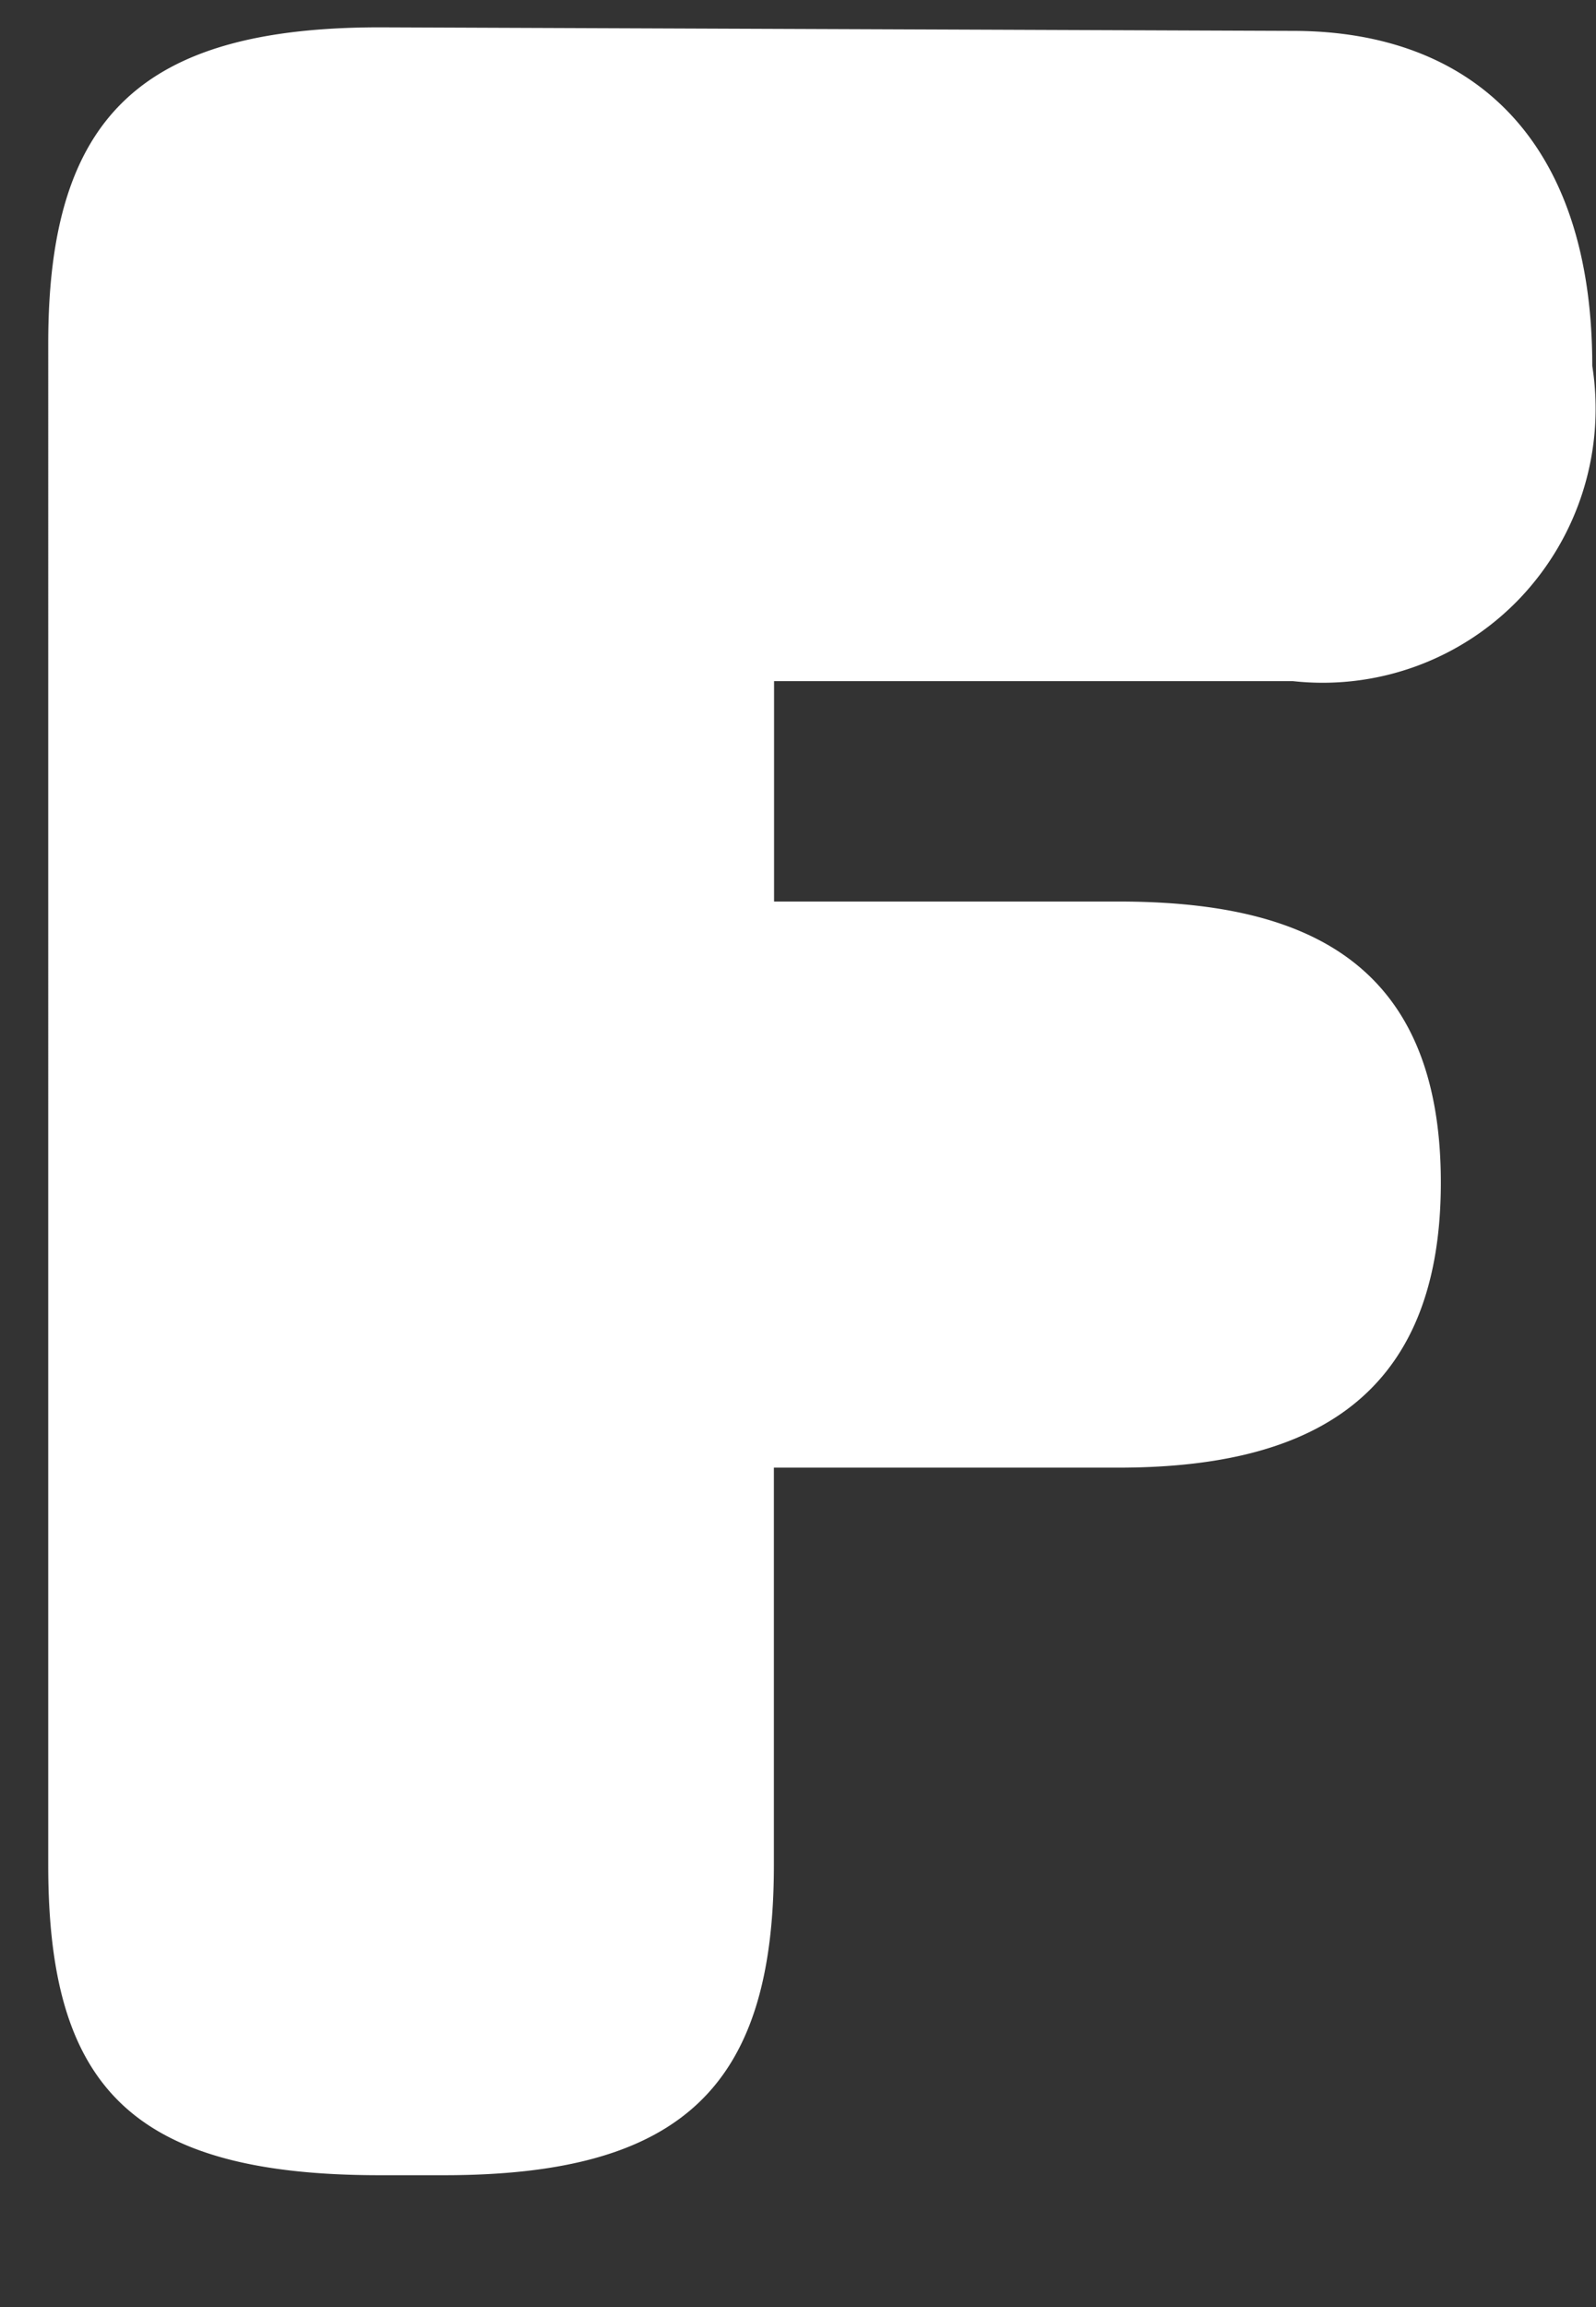 <svg xmlns="http://www.w3.org/2000/svg" width="9" height="13" fill="none"><rect width="100%" height="100%" fill="#333333" stroke="none"/><path fill="#fff" d="M7.29.174c1.005 0 1.689.606 1.689 1.888a1.55 1.55 0 0 1-.407 1.308 1.537 1.537 0 0 1-1.282.468H4.365V5.08h1.94c1.005 0 1.82.302 1.82 1.584S7.3 8.27 6.304 8.27h-1.94v2.24c0 1.242-.513 1.747-1.86 1.747h-.362c-1.407 0-1.87-.505-1.87-1.747V1.931C.273.659.796.154 2.143.154l5.147.02Z"/></svg>